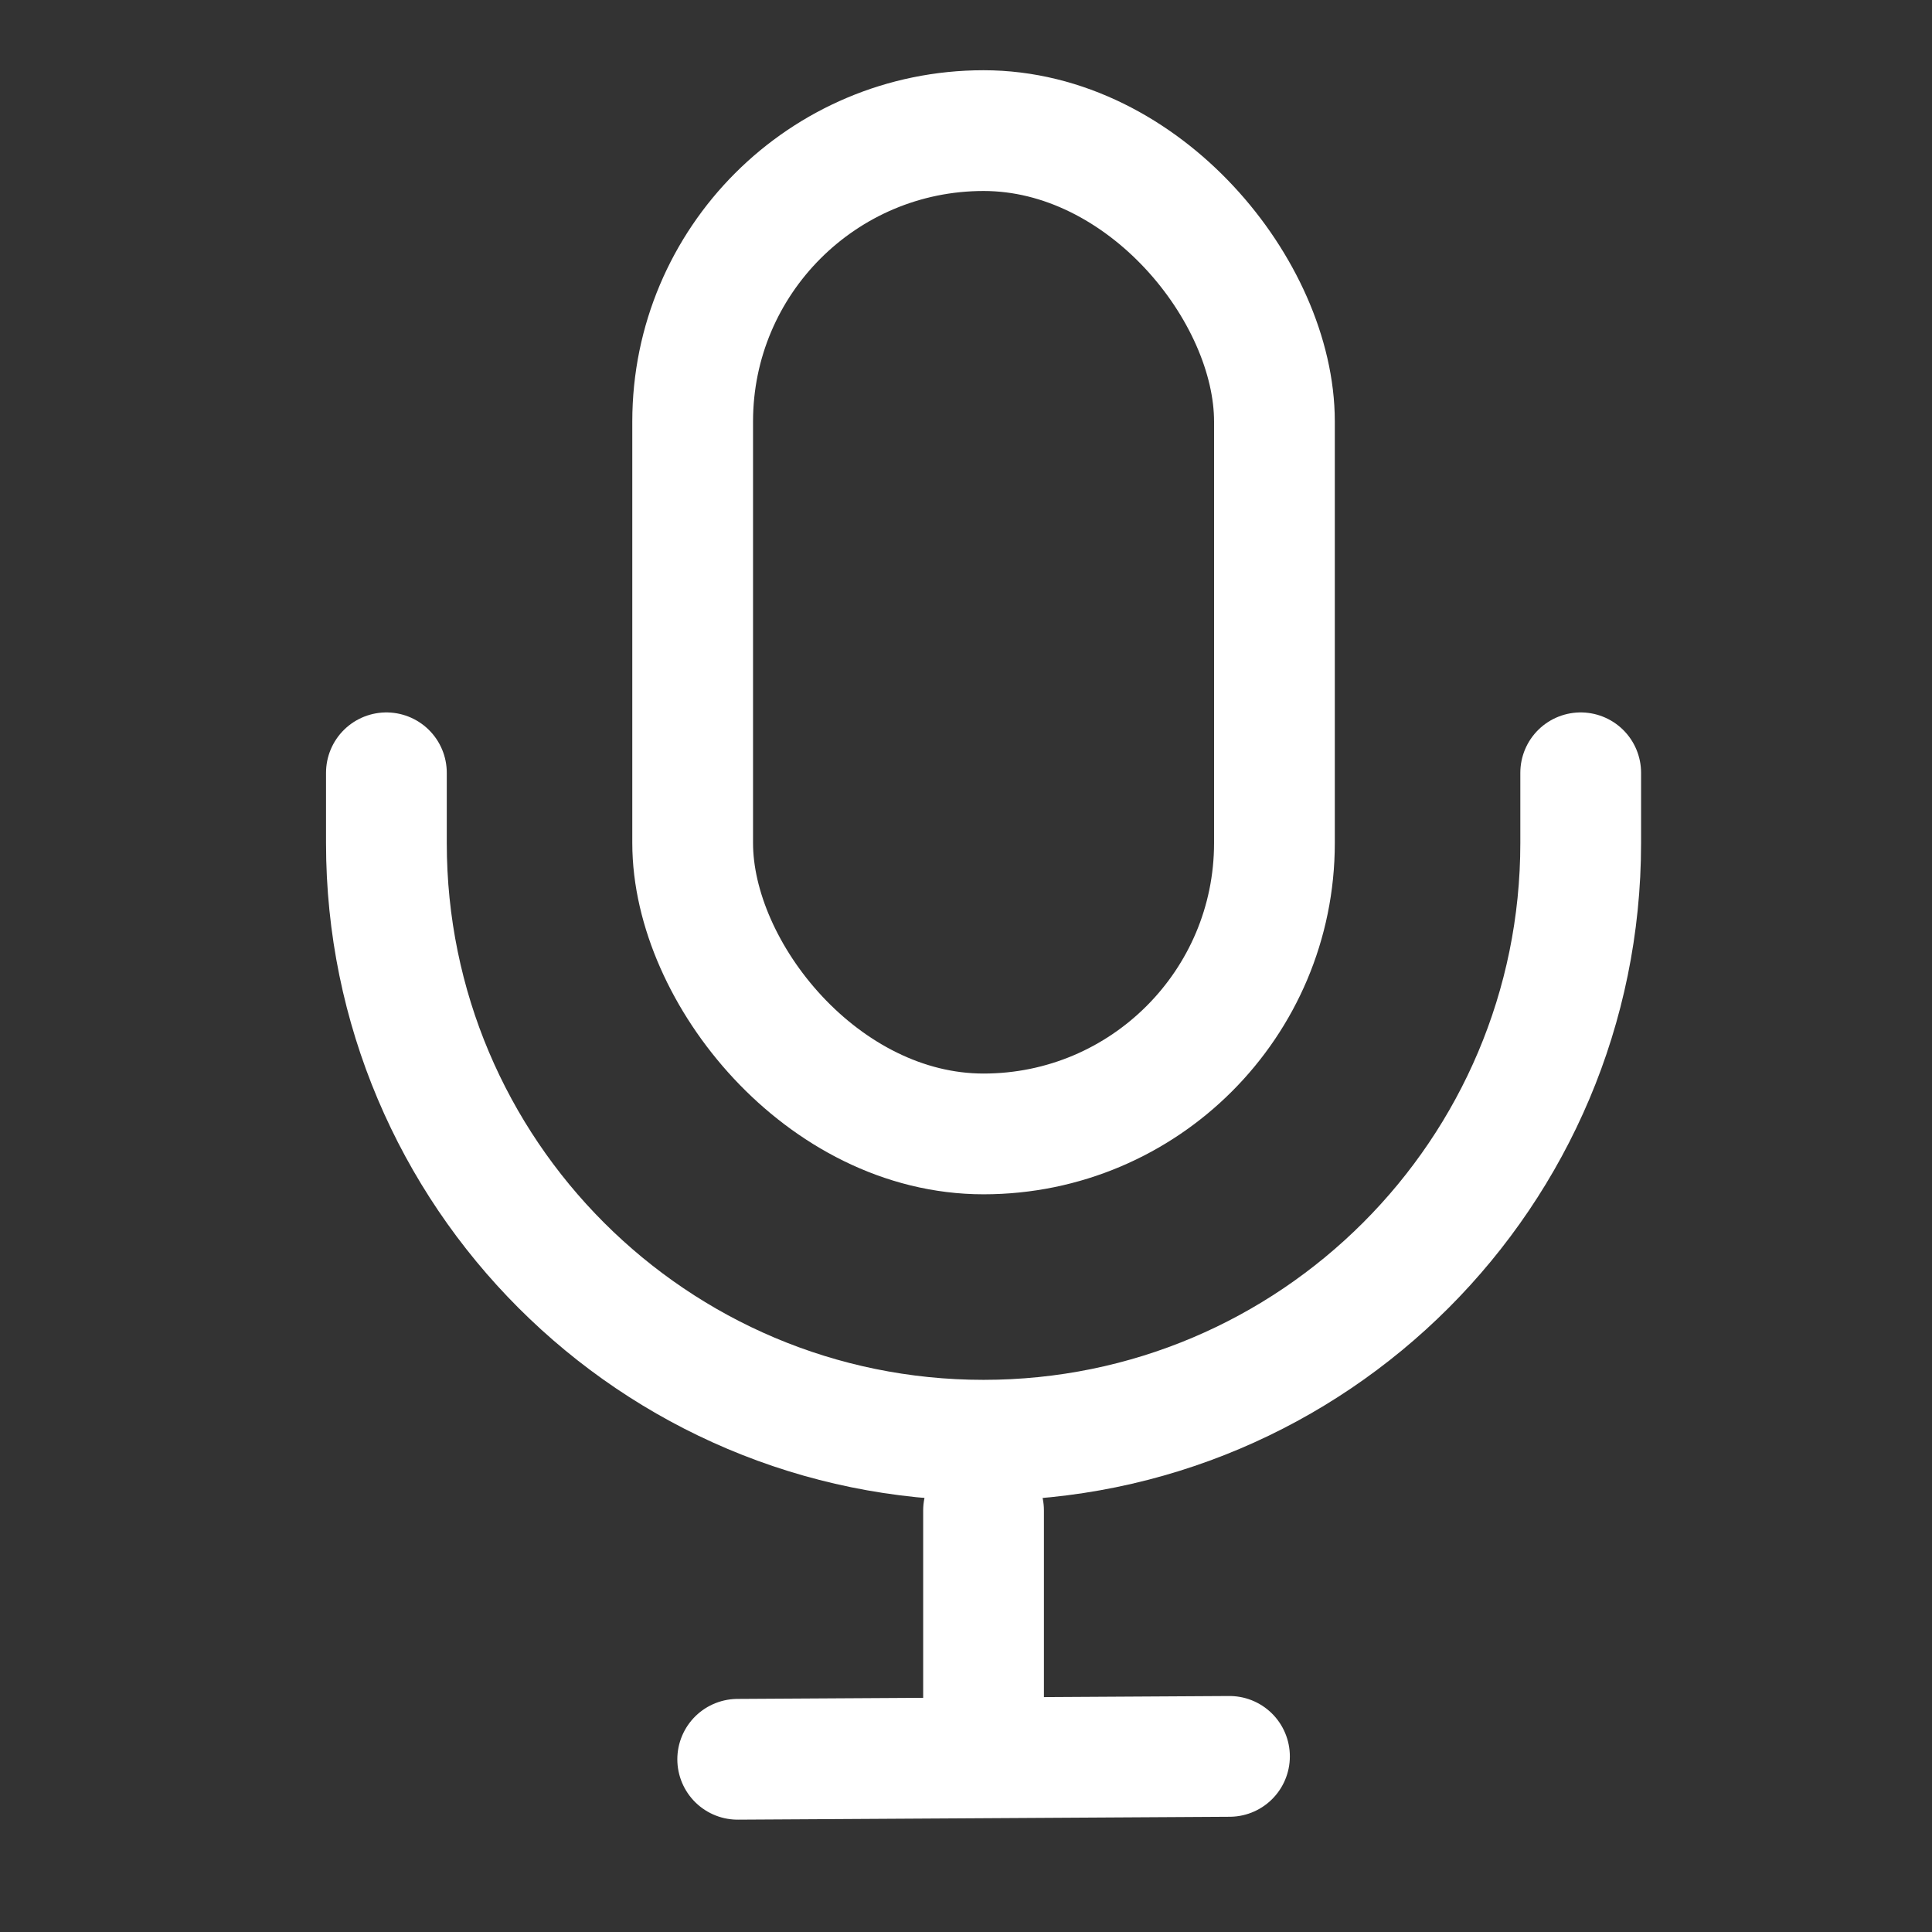 <svg width="48" height="48" viewBox="0 0 48 48" fill="none" xmlns="http://www.w3.org/2000/svg">
<rect x="0" y="0" width="48" height="48" fill="#333333" stroke="none"/>
<path d="M9.6 19.2V20.946C9.6 29.14 16.242 35.782 24.436 35.782V35.782C32.63 35.782 39.272 29.14 39.272 20.946V19.2" stroke="white" stroke-width="3" stroke-linecap="round"/>
<rect x="17.209" y="3.245" width="14.454" height="24.927" rx="7.227" stroke="white" stroke-width="3"/>
<path d="M24.436 37.527V43.527" stroke="white" stroke-width="3" stroke-linecap="round"/>
<path d="M30.546 43.637L18.328 43.709" stroke="white" stroke-width="3" stroke-linecap="round"/>
</svg>
